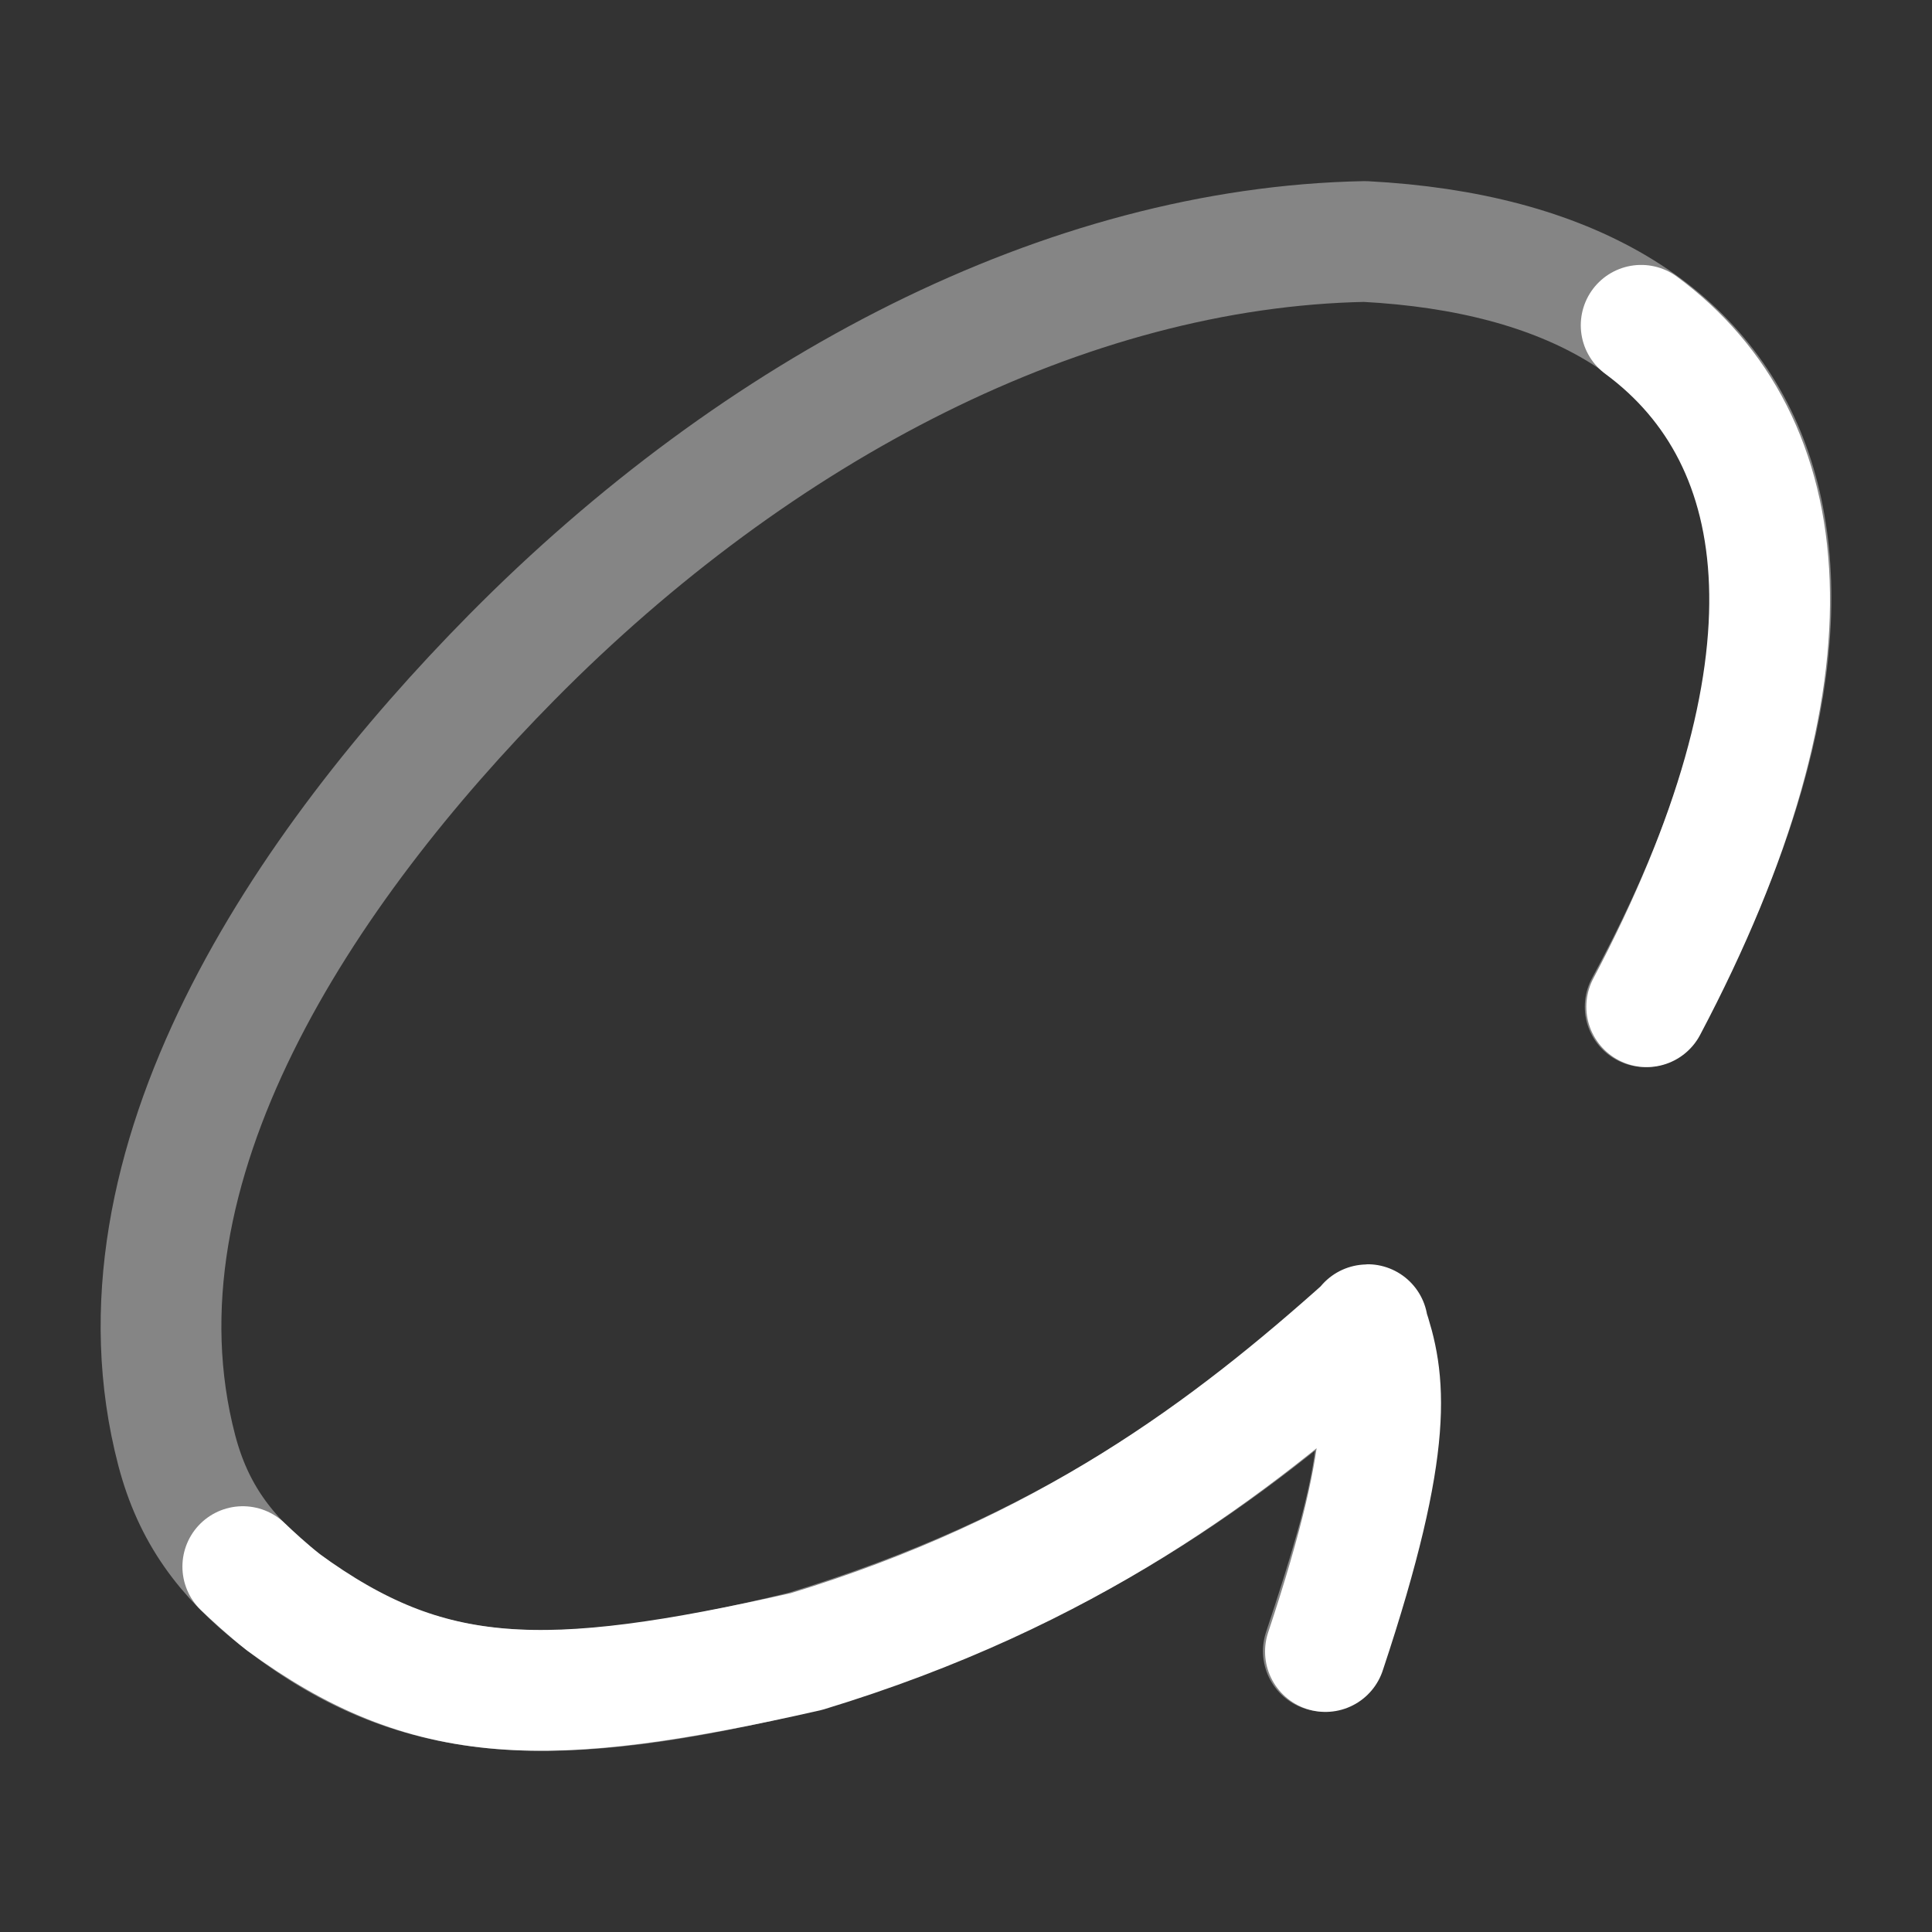 <?xml version="1.0" encoding="UTF-8"?> <svg xmlns="http://www.w3.org/2000/svg" viewBox="0 0 24 24" width="48" height="48" color="#ffffff" fill="none"><rect x="0" y="0" width="24" height="24" fill="#333333" stroke="none"/><path opacity="0.4" d="M20.437 12.506C23.422 7.003 22.061 3.267 16.955 3C13.243 3.071 9.415 5.071 6.359 8.164C3.794 10.761 1.269 14.479 2.196 18.018C2.401 18.799 2.8 19.332 3.43 19.833C5.124 21.179 6.787 21.298 9.99 20.511C13.234 19.526 15.245 18.041 16.94 16.522M16.94 16.522C16.942 16.52 16.944 16.518 16.946 16.517C16.949 16.514 16.947 16.509 16.942 16.509C16.939 16.509 16.937 16.512 16.938 16.515C16.939 16.517 16.94 16.52 16.94 16.522ZM16.94 16.522C17.311 17.617 17.076 18.594 16.439 20.511" stroke="currentColor" stroke-width="1.5" stroke-linecap="round" stroke-linejoin="round"></path><path d="M20.456 12.506C22.67 8.316 22.327 5.473 20.387 4.041M16.985 16.468C15.29 17.987 13.261 19.53 10.018 20.516C6.769 21.251 5.325 21.22 3.52 19.904C3.326 19.751 3.132 19.572 3.016 19.461M16.985 16.468C16.987 16.467 16.981 16.463 16.983 16.462M16.985 16.468C16.985 16.466 16.984 16.464 16.983 16.462M16.985 16.468C17.204 17.116 17.348 17.865 16.465 20.516M16.983 16.462C16.982 16.459 16.984 16.455 16.988 16.455C16.992 16.455 16.986 16.459 16.983 16.462Z" stroke="currentColor" stroke-width="1.5" stroke-linecap="round" stroke-linejoin="round"></path></svg> 
